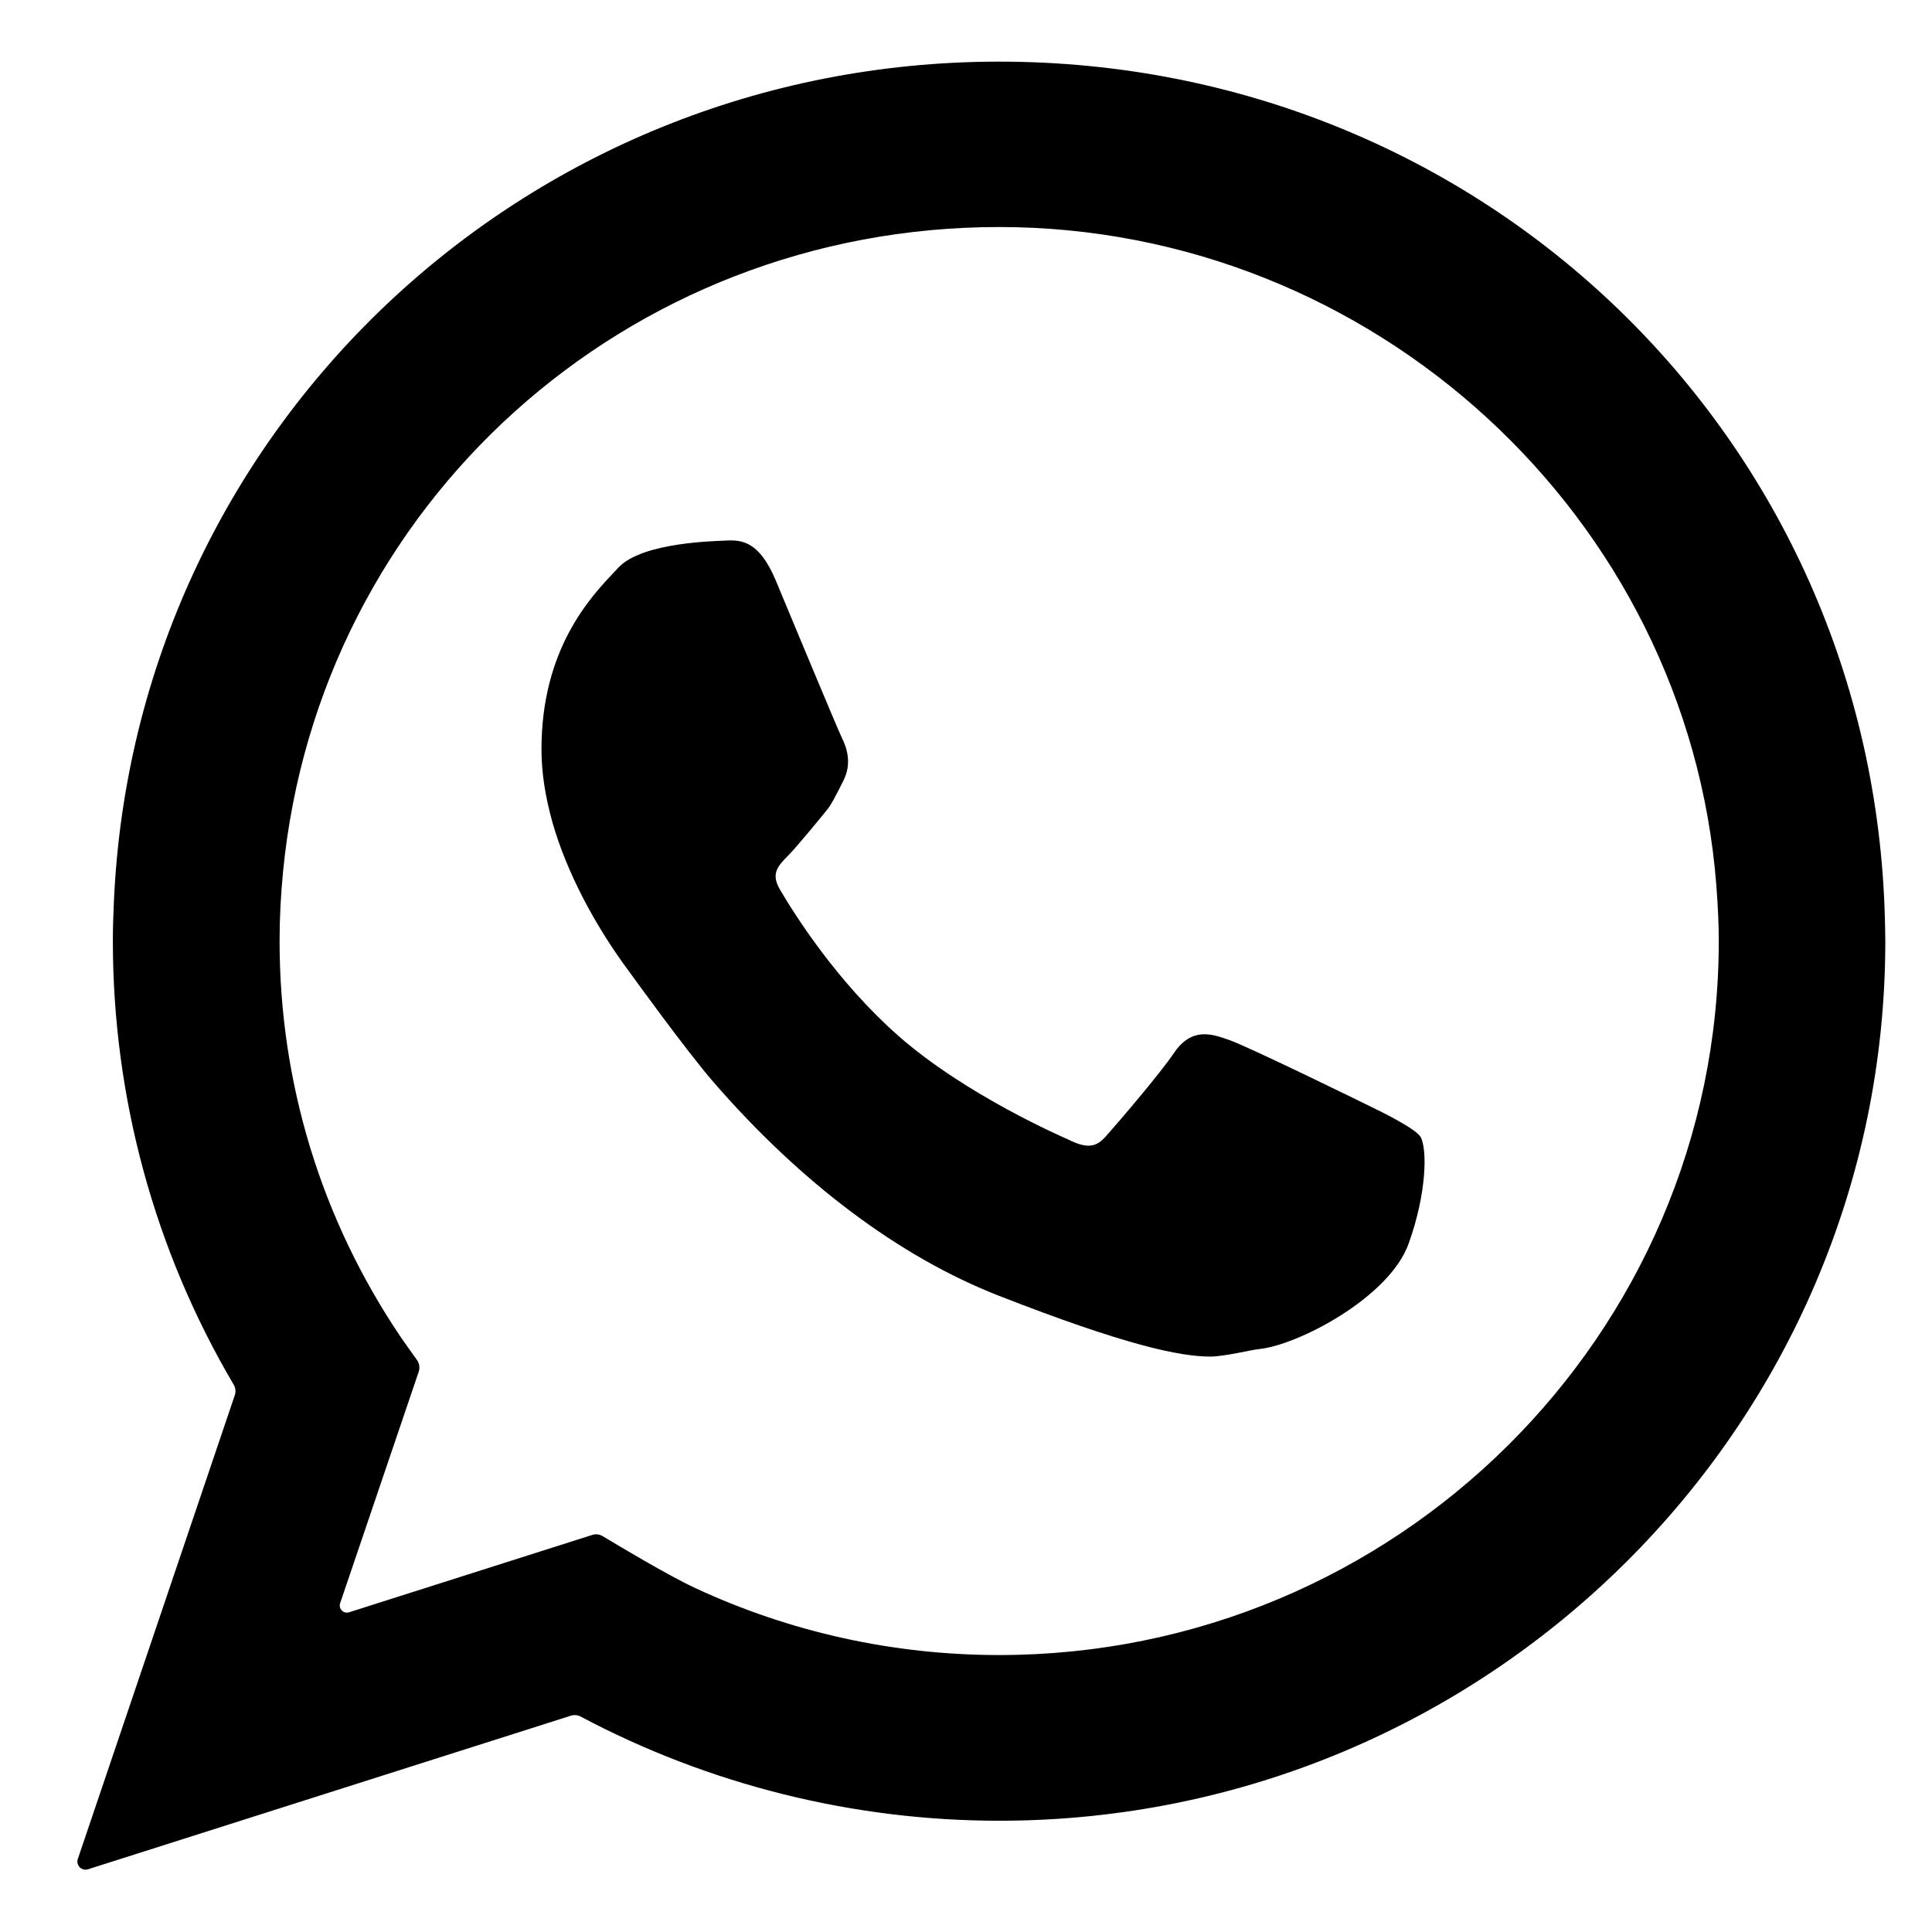 <?xml version="1.0" encoding="UTF-8" standalone="no"?><!DOCTYPE svg PUBLIC "-//W3C//DTD SVG 1.1//EN" "http://www.w3.org/Graphics/SVG/1.1/DTD/svg11.dtd"><svg width="100%" height="100%" viewBox="0 0 500 500" version="1.1" xmlns="http://www.w3.org/2000/svg" xmlns:xlink="http://www.w3.org/1999/xlink" xml:space="preserve" xmlns:serif="http://www.serif.com/" style="fill-rule:evenodd;clip-rule:evenodd;stroke-linejoin:round;stroke-miterlimit:2;"><path d="M103.743,346.08c-20.55,-30.417 -31.387,-65.716 -31.387,-102.532c0,-5.888 0.293,-11.747 0.893,-17.912c9.251,-95.139 88.912,-166.882 185.306,-166.882c96.64,0 178.179,74.825 185.629,170.335c0.431,5.621 0.632,10.208 0.632,14.434c-0,101.9 -83.556,184.8 -186.261,184.8c-27.385,-0 -54.139,-5.947 -78.661,-17.353c-6.85,-3.184 -19.826,-10.94 -23.921,-13.414c-0.831,-0.503 -1.801,-0.602 -2.74,-0.306l-62.897,20.008c-1.447,0.459 -2.787,-0.919 -2.309,-2.352l20.334,-59.905c0.339,-1.033 0.185,-2.165 -0.462,-3.051c-1.231,-1.719 -3.263,-4.561 -4.156,-5.87Zm384.066,-108.289c-3.155,-124.399 -103.859,-221.841 -229.254,-221.841c-123.132,-0 -223.759,95.564 -229.085,217.548c-0.154,3.337 -0.262,6.685 -0.262,10.05c0,40.486 10.806,80.107 31.264,114.788c0.493,0.83 0.601,1.826 0.293,2.741l-40.623,120.015c-0.555,1.633 0.985,3.2 2.632,2.677l124.964,-39.748c0.846,-0.269 1.77,-0.181 2.555,0.237c33.204,17.64 70.563,26.948 108.262,26.948c126.472,-0 229.362,-102.126 229.362,-227.658c0,-1.655 -0.108,-5.757 -0.108,-5.757Z" style="fill-rule:nonzero;"/><path d="M367.617,294.192c-1.431,-2.284 -11.329,-7.039 -11.329,-7.039c-3.91,-1.938 -32.634,-16.009 -38.022,-17.944c-4.633,-1.658 -9.867,-3.539 -14.547,3.443c-3.571,5.279 -14.008,17.464 -17.41,21.306c-2.386,2.711 -4.556,3.595 -9.852,0.955c-0.877,-0.431 -26.461,-11.367 -44.117,-26.978c-15.64,-13.821 -26.492,-30.908 -30.433,-37.618c-2.417,-4.093 -0.831,-5.995 2.155,-8.991c1.832,-1.798 9.944,-11.601 10.576,-12.543c1.293,-1.965 3.602,-6.685 3.602,-6.685c2.339,-4.61 0.877,-8.626 -0.416,-11.271c-0.939,-1.823 -15.67,-37.294 -17.071,-40.631c-4.203,-10.02 -8.682,-10.542 -12.962,-10.297c-2.093,0.151 -21.581,0.302 -27.8,7.04l-1.078,1.159c-6.095,6.447 -18.78,19.86 -18.78,45.818c0,5.969 0.955,12.247 2.925,19.207c3.618,12.51 10.698,26.199 20.058,38.72c0.2,0.267 14.469,20.067 21.597,28.278c22.551,25.97 48.027,45.15 73.734,55.195c32.834,12.832 46.858,15.764 54.816,15.764c3.479,0 10.806,-1.77 12.392,-1.921c10.037,-0.899 33.881,-13.321 38.884,-27.28c4.756,-13.189 4.849,-24.723 3.078,-27.687Z" style="fill-rule:nonzero;"/></svg>
